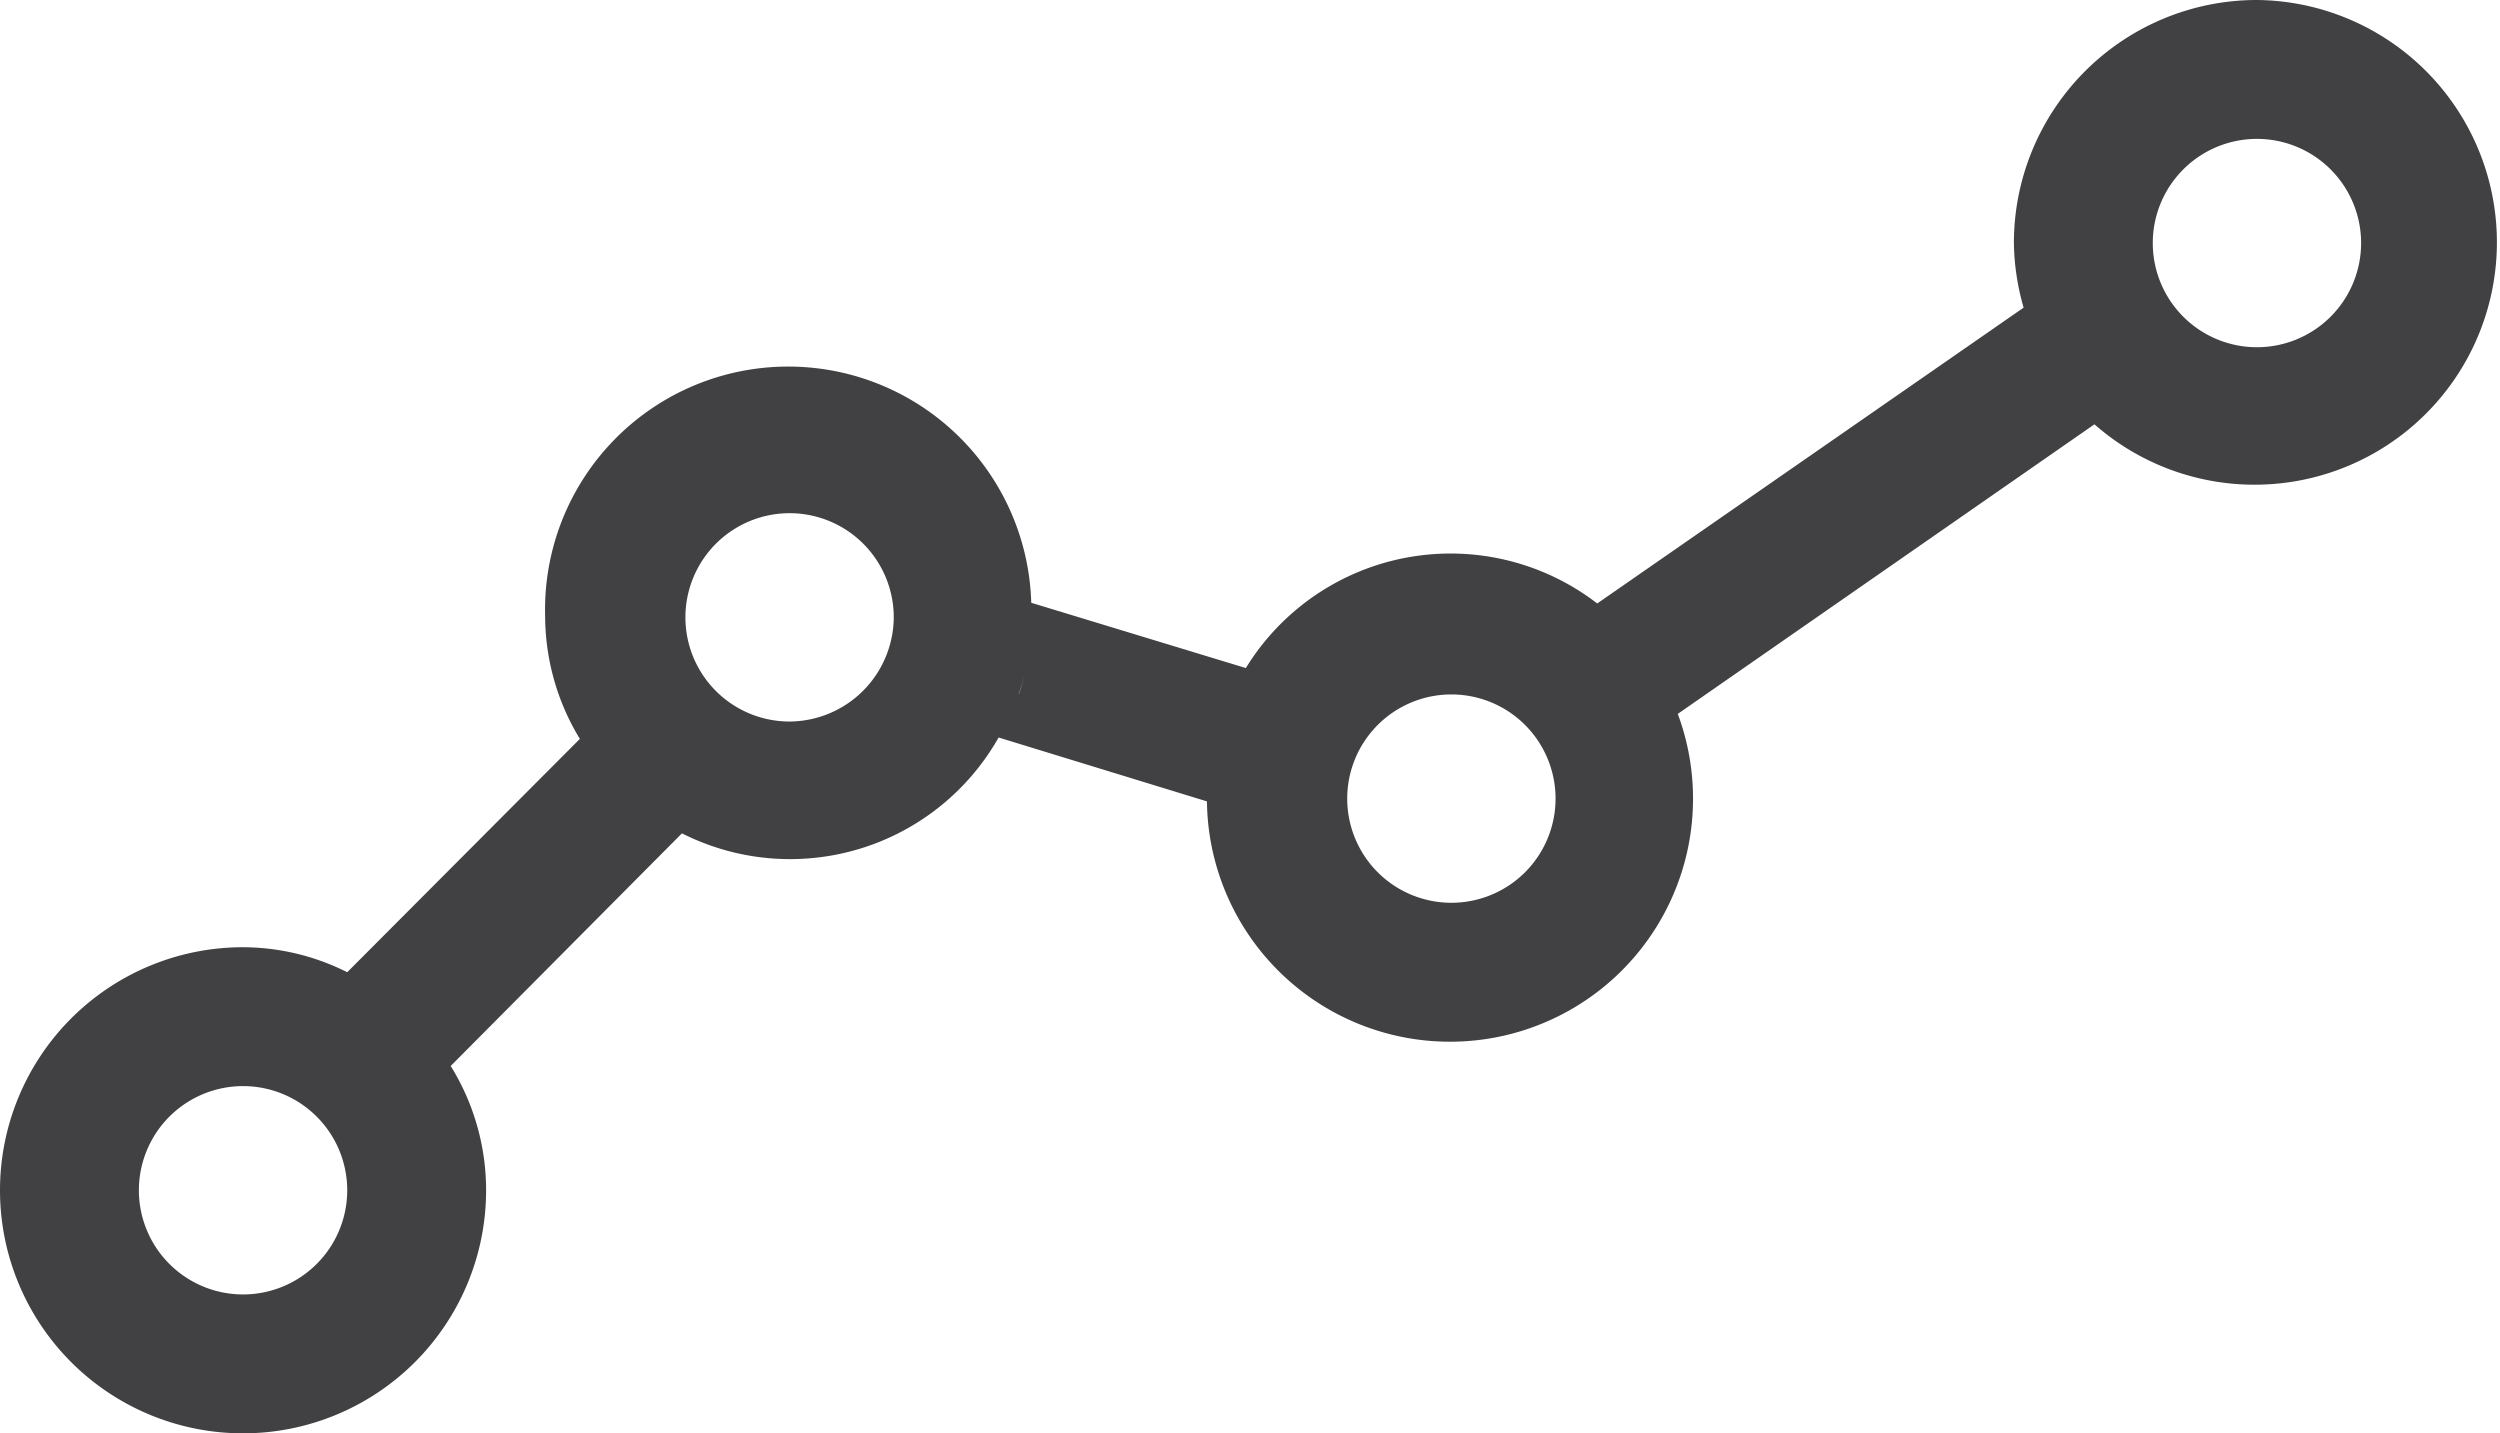 <svg xmlns="http://www.w3.org/2000/svg" viewBox="0 0 36 20.64"><defs><style>.cls-1{fill:#414042;}</style></defs><title>survey</title><g id="Layer_2" data-name="Layer 2"><g id="Stroke_Icons" data-name="Stroke Icons"><path class="cls-1" d="M32.5,0A3.5,3.5,0,0,0,29,3.5a3.54,3.54,0,0,0,.14.93L23,8.69h0a3.46,3.46,0,0,0-5.06.93l-3.09-.94a3.5,3.5,0,0,0-7,.2,3.41,3.41,0,0,0,.5,1.76L5,14a3.36,3.36,0,0,0-1.51-.36A3.5,3.5,0,1,0,7,17.14a3.4,3.4,0,0,0-.51-1.79L9.82,12a3.45,3.45,0,0,0,4.56-1.38h0l3,.92a3.5,3.5,0,1,0,6.78-1.26h0l6-4.17A3.49,3.49,0,1,0,32.5,0ZM8.66,11.09l0,0ZM3.5,18.64A1.5,1.5,0,1,1,5,17.14,1.5,1.5,0,0,1,3.5,18.64Zm7.87-8.25a1.5,1.5,0,1,1,1.5-1.5A1.51,1.51,0,0,1,11.37,10.39Zm3.43-.9a3,3,0,0,0,.07-.6A3,3,0,0,1,14.8,9.49Zm-.13.5a2.58,2.58,0,0,0,.08-.26A2.58,2.58,0,0,1,14.67,10Zm2.79.88a3.08,3.08,0,0,0-.06.61A3.08,3.08,0,0,1,17.46,10.87Zm.15-.55a3,3,0,0,0-.1.32A3,3,0,0,1,17.61,10.32ZM20.9,13a1.5,1.5,0,1,1,1.5-1.5A1.5,1.5,0,0,1,20.9,13ZM24,9.79a.3.3,0,0,0,0,.08A.3.3,0,0,1,24,9.79ZM32.5,5A1.5,1.5,0,1,1,34,3.5,1.5,1.5,0,0,1,32.5,5Z"/></g></g></svg>